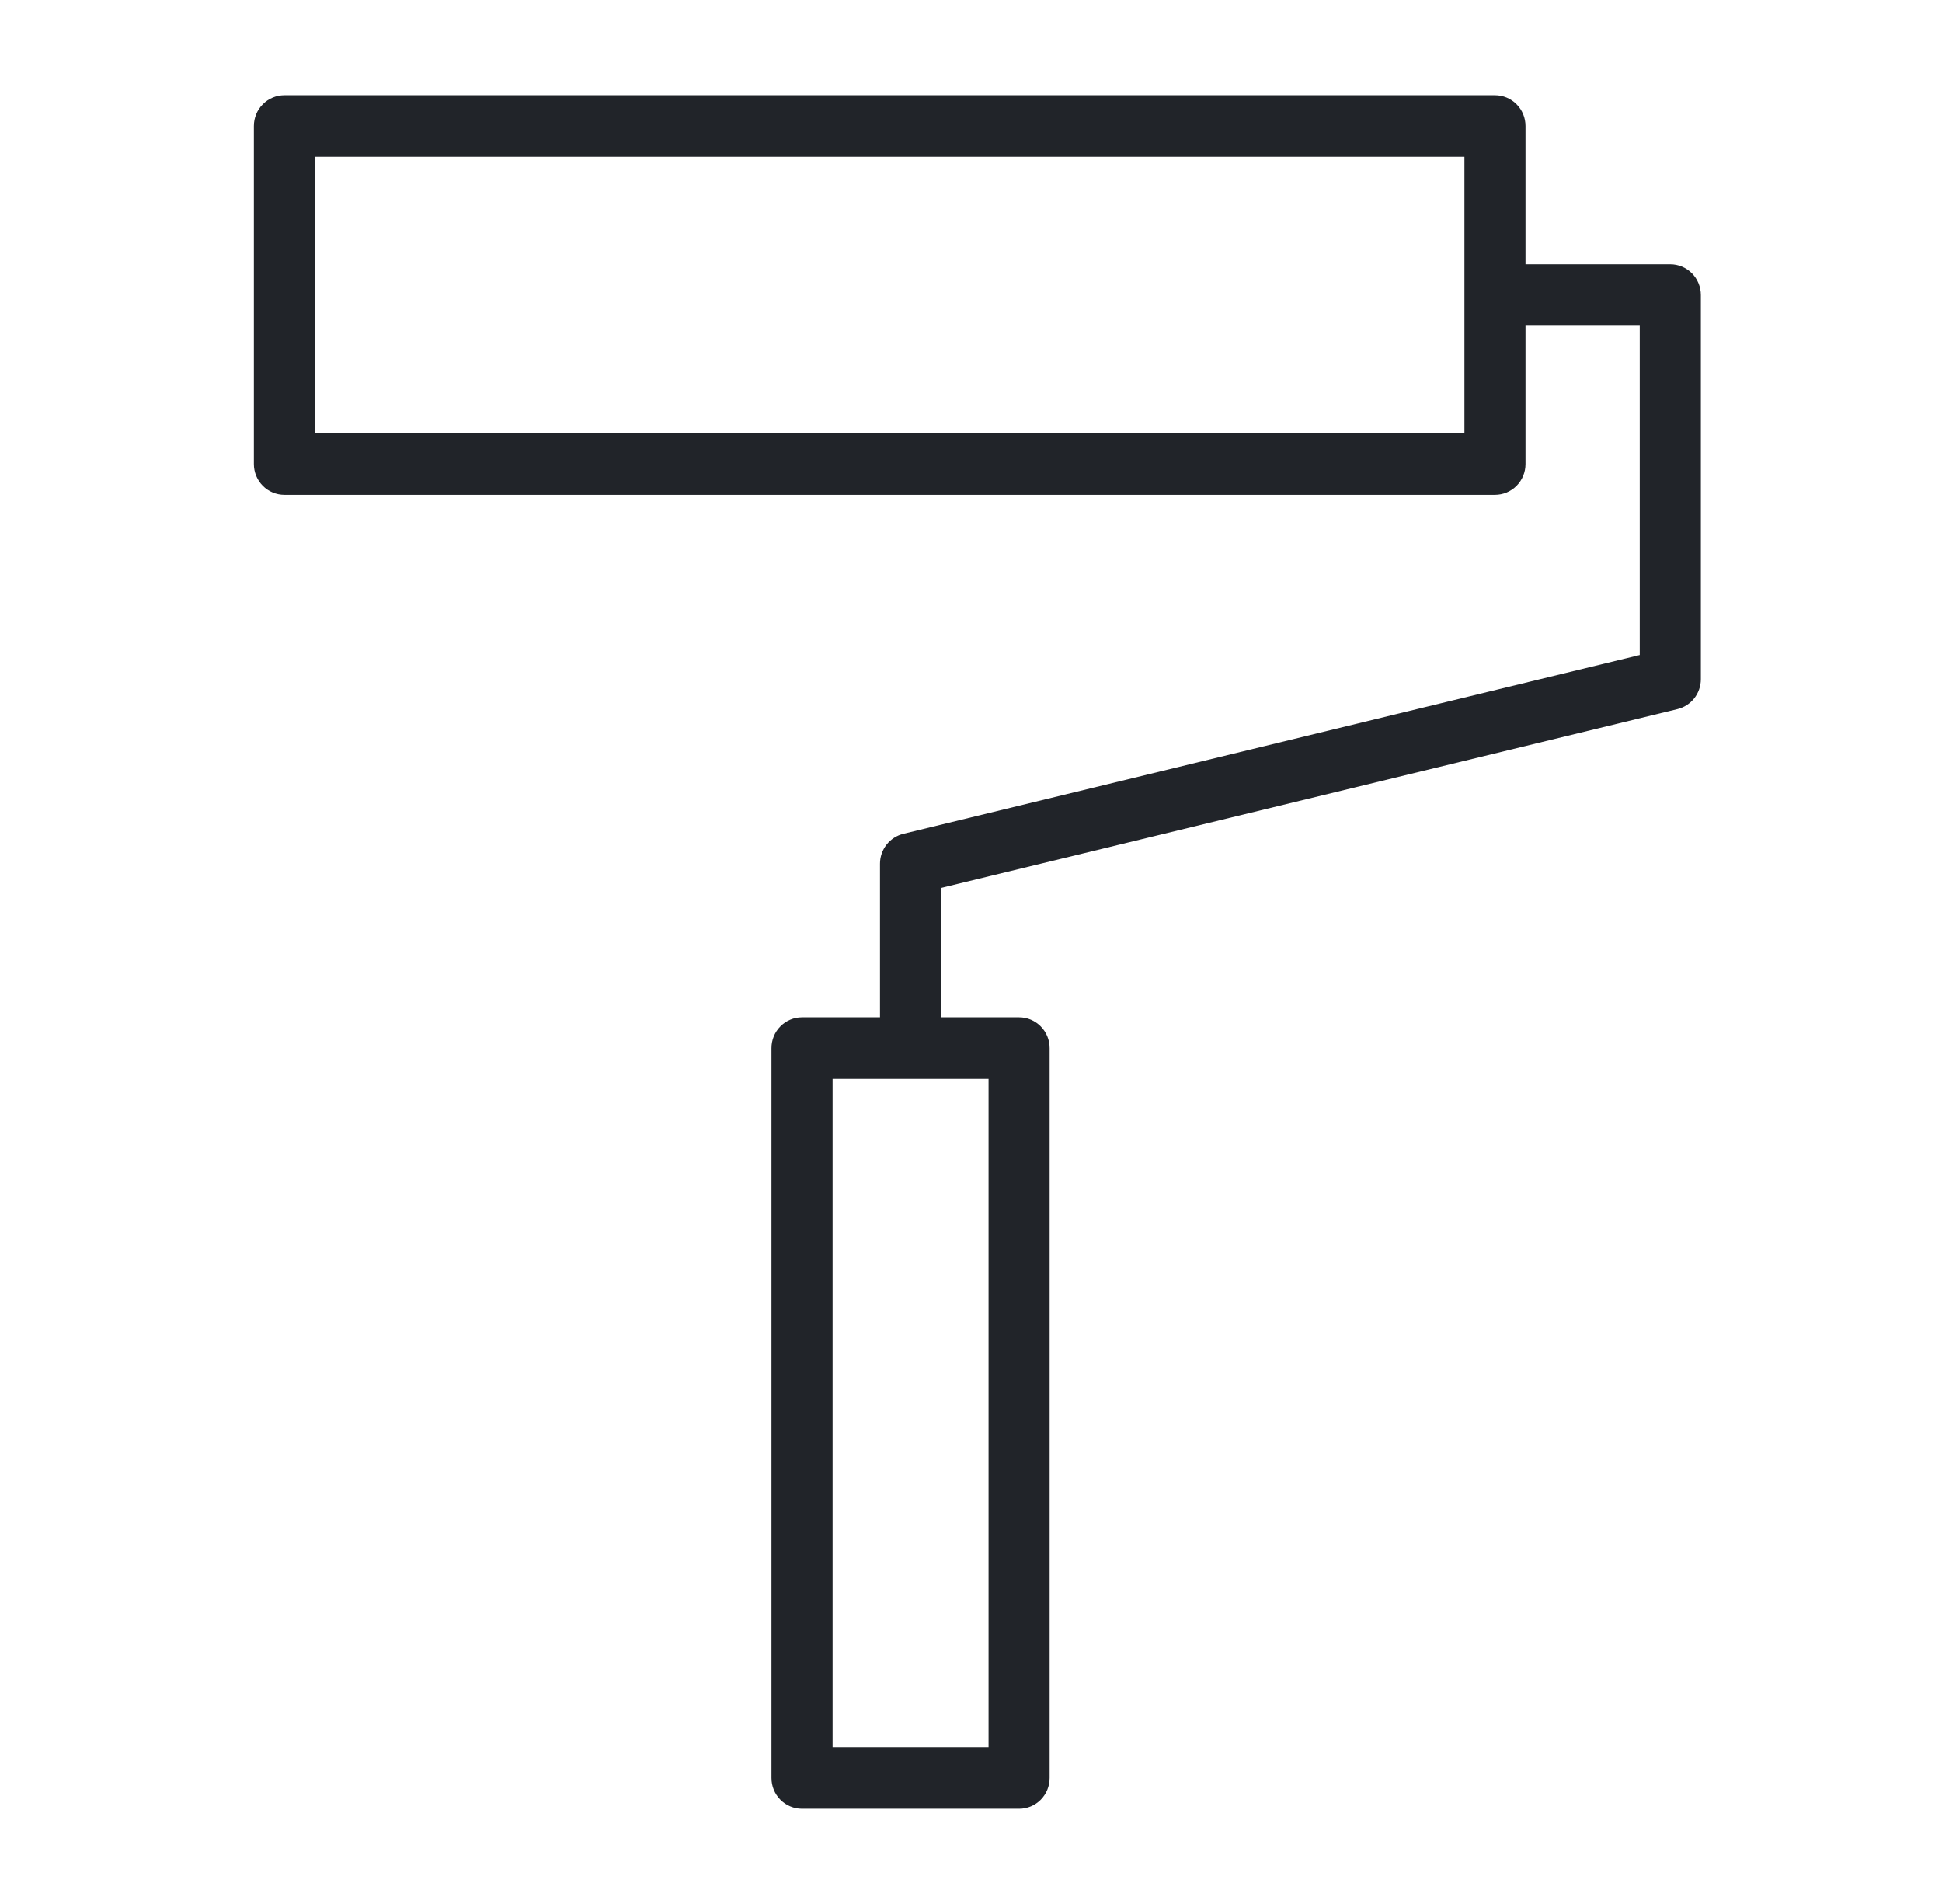 <?xml version="1.0" encoding="UTF-8"?> <svg xmlns="http://www.w3.org/2000/svg" width="51" height="50" viewBox="0 0 51 50" fill="none"><path fill-rule="evenodd" clip-rule="evenodd" d="M43.864 6.94H40.062V3.308C40.062 3.093 39.978 2.888 39.827 2.737C39.677 2.585 39.473 2.5 39.26 2.5H7.469C7.256 2.5 7.052 2.585 6.902 2.737C6.751 2.888 6.667 3.093 6.667 3.308V12.186C6.667 12.4 6.751 12.605 6.902 12.757C7.052 12.908 7.256 12.993 7.469 12.993H39.26C39.473 12.993 39.677 12.908 39.827 12.757C39.978 12.605 40.062 12.4 40.062 12.186V8.555H43.062V17.201L23.724 21.896C23.549 21.939 23.393 22.039 23.282 22.181C23.171 22.324 23.11 22.5 23.11 22.681V26.715H21.062C20.849 26.715 20.645 26.8 20.495 26.952C20.344 27.103 20.26 27.308 20.26 27.523V46.692C20.26 46.907 20.344 47.112 20.495 47.264C20.645 47.415 20.849 47.5 21.062 47.5H26.763C26.976 47.5 27.18 47.415 27.33 47.264C27.481 47.112 27.565 46.907 27.565 46.692V27.523C27.565 27.308 27.481 27.103 27.33 26.952C27.18 26.8 26.976 26.715 26.763 26.715H24.715V23.317L44.052 18.622C44.227 18.579 44.383 18.479 44.495 18.337C44.606 18.194 44.667 18.018 44.667 17.837V7.747C44.667 7.533 44.582 7.328 44.432 7.176C44.281 7.025 44.077 6.94 43.864 6.94ZM38.458 11.378H8.272V4.115H38.458V11.378ZM25.961 45.885H21.865V28.33H25.961V45.885Z" fill="#212429"></path></svg> 